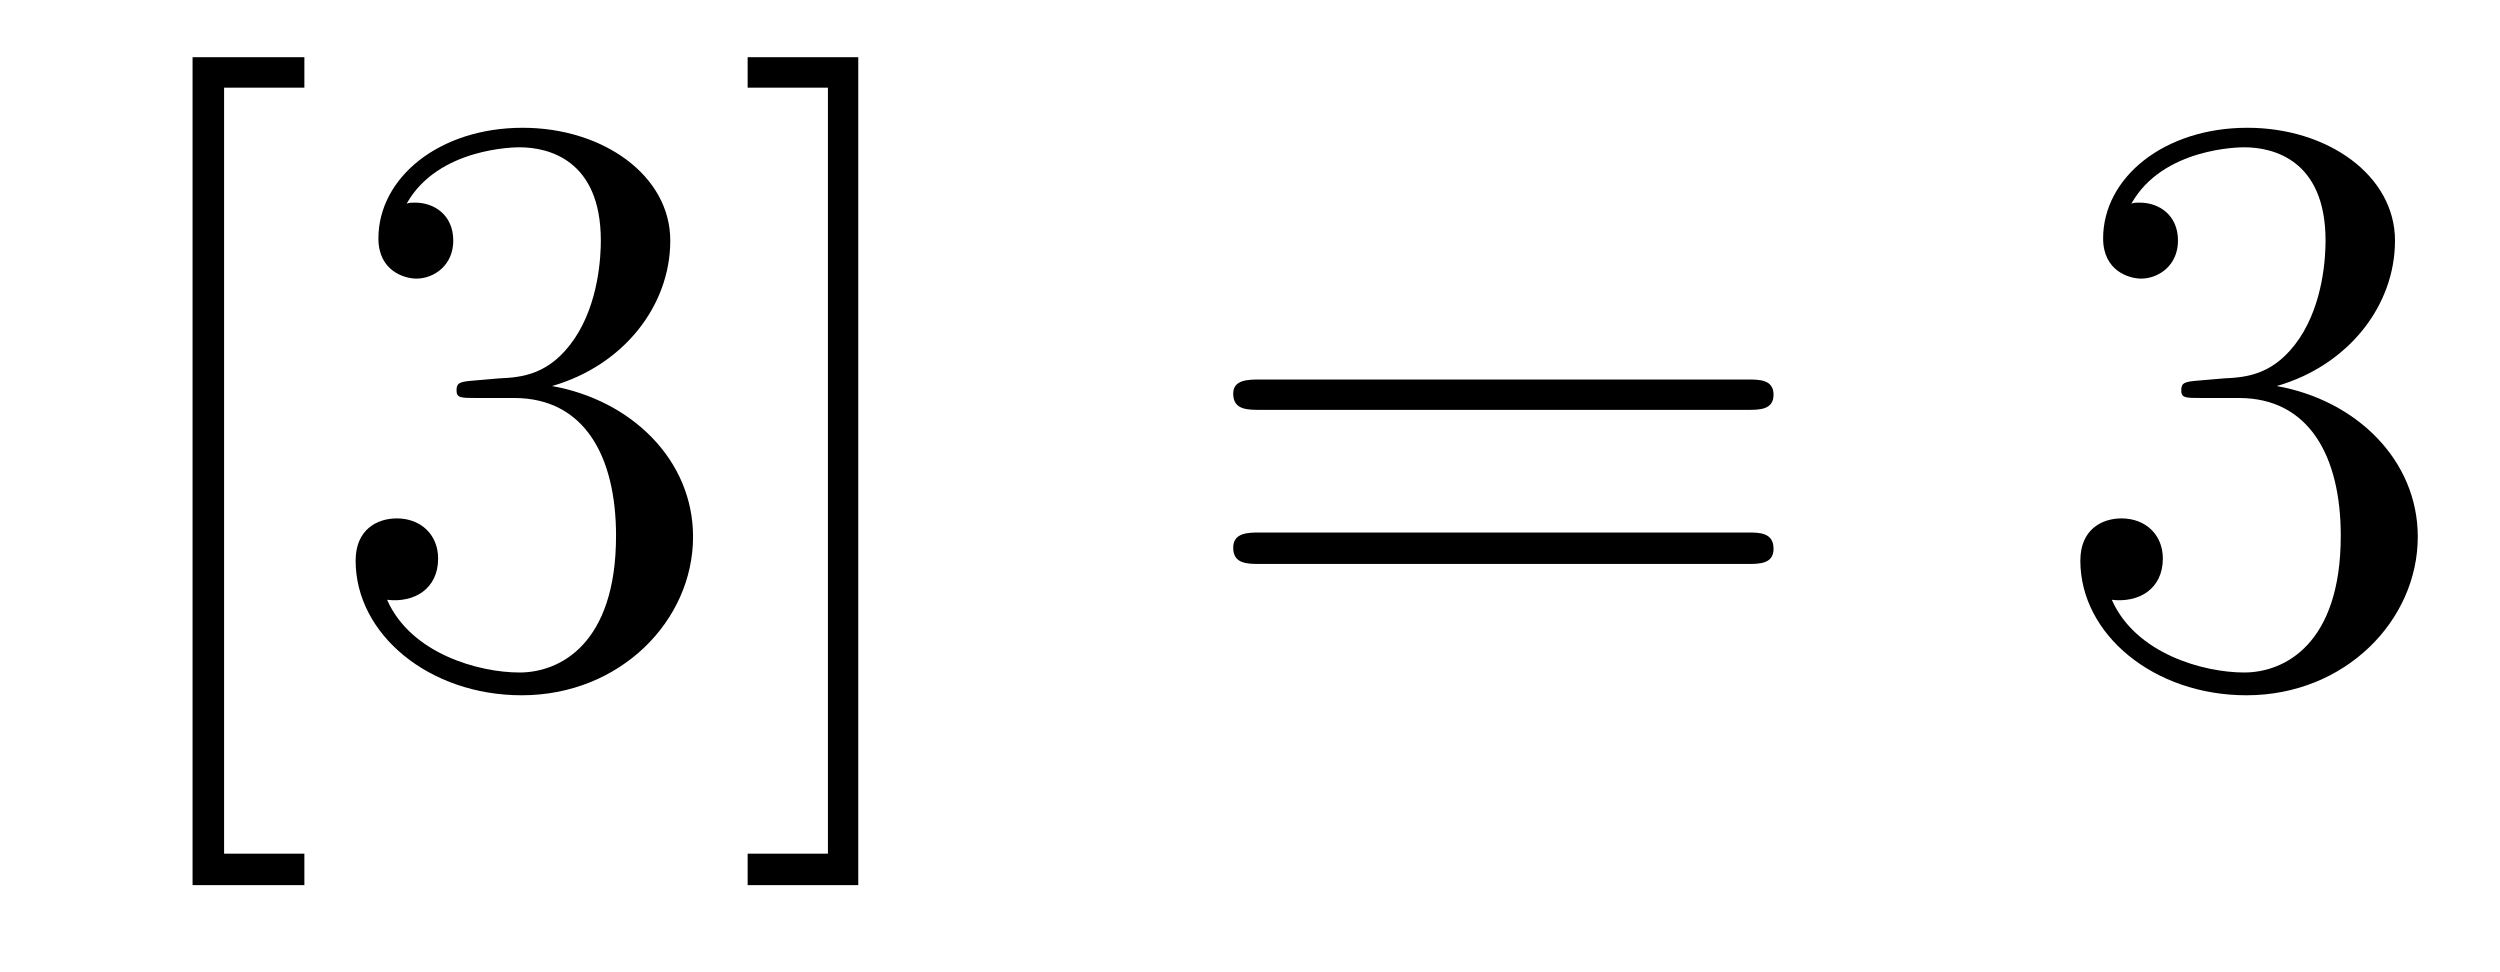 <?xml version='1.0'?>
<!-- This file was generated by dvisvgm 1.9.2 -->
<svg height='14pt' version='1.1' viewBox='0 -14 36 14' width='36pt' xmlns='http://www.w3.org/2000/svg' xmlns:xlink='http://www.w3.org/1999/xlink'>
<g id='page1'>
<g transform='matrix(1 0 0 1 -127 650)'>
<path d='M131.383 -651.254V-651.707H130.227V-662.738H131.383V-663.176H129.773V-651.254H131.383ZM133.824 -658.52C133.621 -658.504 133.574 -658.488 133.574 -658.379C133.574 -658.269 133.637 -658.269 133.855 -658.269H134.402C135.418 -658.269 135.871 -657.426 135.871 -656.285C135.871 -654.723 135.059 -654.316 134.481 -654.316C133.902 -654.316 132.918 -654.582 132.574 -655.363C132.965 -655.316 133.309 -655.52 133.309 -655.957C133.309 -656.301 133.059 -656.535 132.715 -656.535C132.434 -656.535 132.121 -656.379 132.121 -655.926C132.121 -654.863 133.184 -653.988 134.512 -653.988C135.934 -653.988 136.98 -655.066 136.98 -656.27C136.98 -657.379 136.09 -658.238 134.949 -658.441C135.981 -658.738 136.652 -659.598 136.652 -660.535C136.652 -661.473 135.684 -662.16 134.527 -662.16C133.324 -662.16 132.449 -661.441 132.449 -660.566C132.449 -660.098 132.824 -659.988 132.996 -659.988C133.246 -659.988 133.527 -660.176 133.527 -660.535C133.527 -660.91 133.246 -661.082 132.981 -661.082C132.918 -661.082 132.887 -661.082 132.855 -661.066C133.309 -661.879 134.434 -661.879 134.481 -661.879C134.887 -661.879 135.652 -661.707 135.652 -660.535C135.652 -660.301 135.621 -659.645 135.277 -659.129C134.918 -658.598 134.512 -658.566 134.184 -658.551L133.824 -658.52ZM139.359 -663.176H137.766V-662.738H138.922V-651.707H137.766V-651.254H139.359V-663.176ZM140.754 -654.238' fill-rule='evenodd'/>
<path d='M152.164 -658.098C152.336 -658.098 152.539 -658.098 152.539 -658.316C152.539 -658.535 152.336 -658.535 152.164 -658.535H145.148C144.977 -658.535 144.758 -658.535 144.758 -658.332C144.758 -658.098 144.961 -658.098 145.148 -658.098H152.164ZM152.164 -655.879C152.336 -655.879 152.539 -655.879 152.539 -656.098C152.539 -656.332 152.336 -656.332 152.164 -656.332H145.148C144.977 -656.332 144.758 -656.332 144.758 -656.113C144.758 -655.879 144.961 -655.879 145.148 -655.879H152.164ZM153.234 -654.238' fill-rule='evenodd'/>
<path d='M158.66 -658.52C158.457 -658.504 158.41 -658.488 158.41 -658.379C158.41 -658.269 158.473 -658.269 158.691 -658.269H159.238C160.254 -658.269 160.707 -657.426 160.707 -656.285C160.707 -654.723 159.894 -654.316 159.316 -654.316C158.738 -654.316 157.754 -654.582 157.41 -655.363C157.801 -655.316 158.145 -655.52 158.145 -655.957C158.145 -656.301 157.895 -656.535 157.551 -656.535C157.269 -656.535 156.957 -656.379 156.957 -655.926C156.957 -654.863 158.019 -653.988 159.348 -653.988C160.77 -653.988 161.816 -655.066 161.816 -656.27C161.816 -657.379 160.926 -658.238 159.785 -658.441C160.816 -658.738 161.488 -659.598 161.488 -660.535C161.488 -661.473 160.52 -662.16 159.363 -662.16C158.16 -662.16 157.285 -661.441 157.285 -660.566C157.285 -660.098 157.66 -659.988 157.832 -659.988C158.082 -659.988 158.363 -660.176 158.363 -660.535C158.363 -660.91 158.082 -661.082 157.816 -661.082C157.754 -661.082 157.723 -661.082 157.691 -661.066C158.145 -661.879 159.27 -661.879 159.316 -661.879C159.723 -661.879 160.488 -661.707 160.488 -660.535C160.488 -660.301 160.457 -659.645 160.113 -659.129C159.754 -658.598 159.348 -658.566 159.02 -658.551L158.66 -658.52ZM162.352 -654.238' fill-rule='evenodd'/>
</g>
</g>
</svg>

